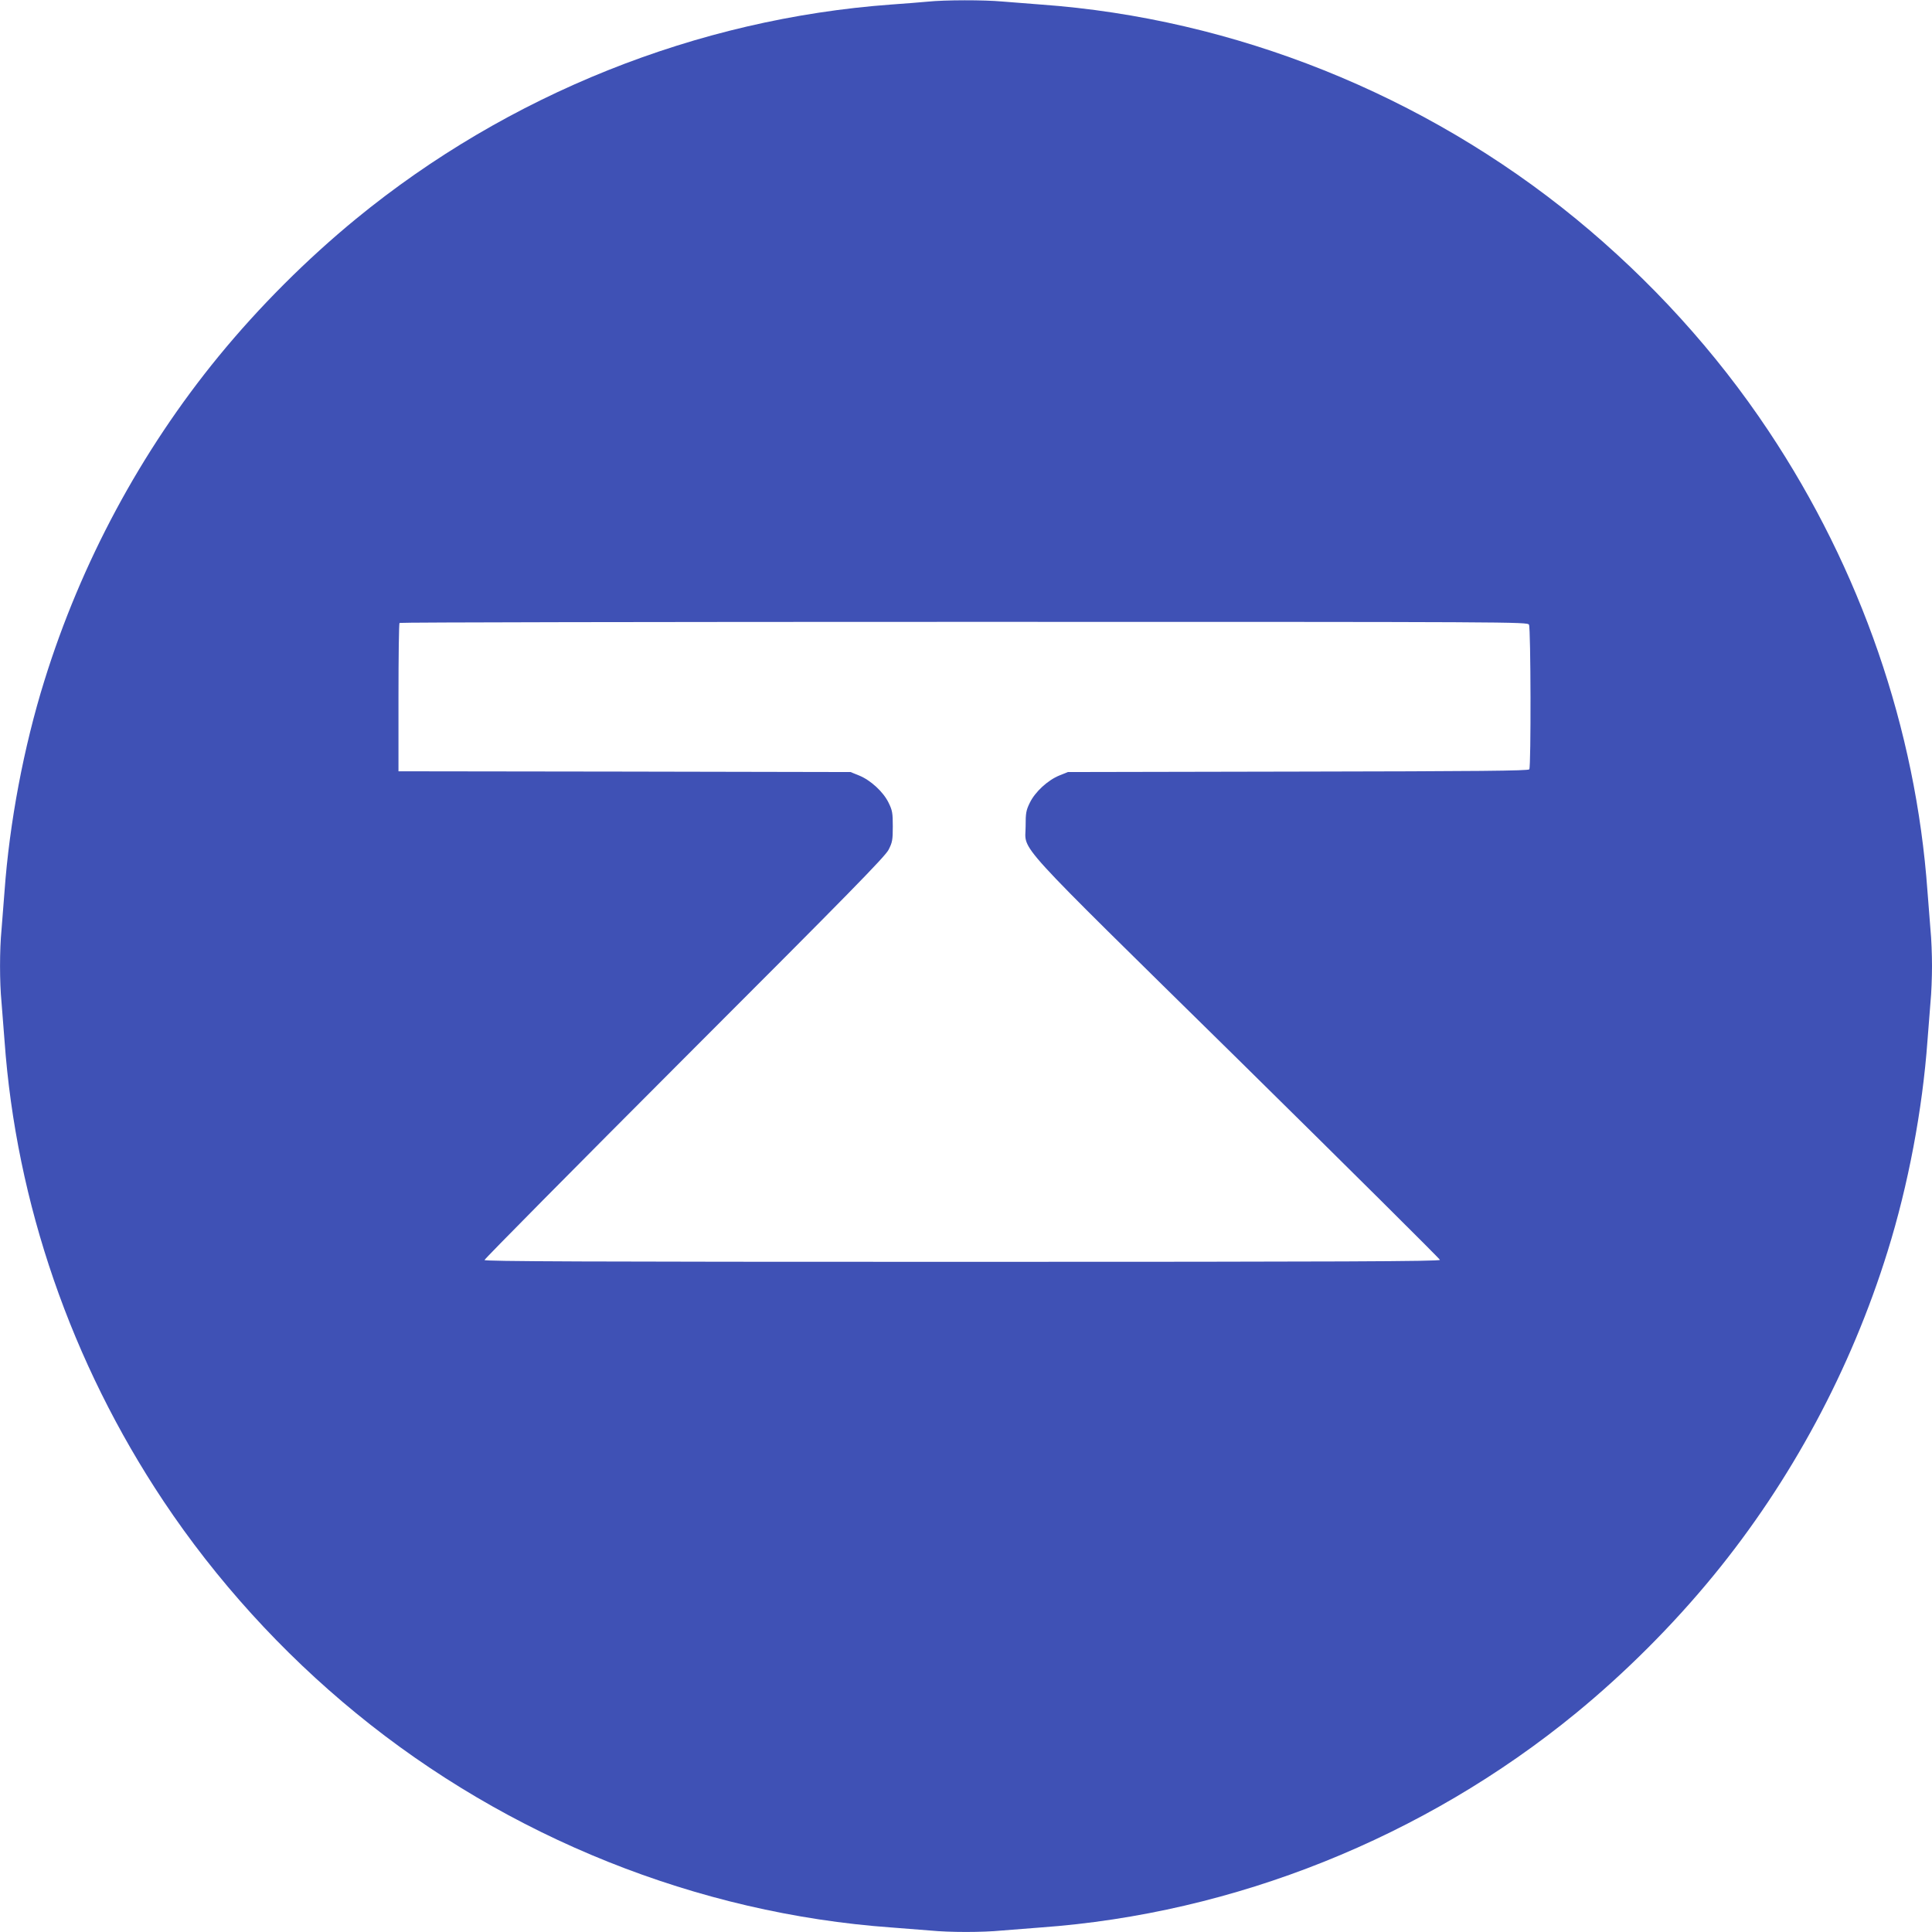 <?xml version="1.0" standalone="no"?>
<!DOCTYPE svg PUBLIC "-//W3C//DTD SVG 20010904//EN"
 "http://www.w3.org/TR/2001/REC-SVG-20010904/DTD/svg10.dtd">
<svg version="1.0" xmlns="http://www.w3.org/2000/svg"
 width="1280pt" height="1280pt" viewBox="0 0 1280 1280"
 preserveAspectRatio="xMidYMid meet">
<g transform="translate(0,1280) scale(0.1,-0.1)"
fill="#3f51b5" stroke="none">
<path d="M6145 12789 c-44 -4 -152 -13 -240 -19 -1287 -94 -2539 -595 -3545
-1419 -328 -269 -643 -584 -911 -911 -516 -630 -912 -1367 -1155 -2150 -137
-439 -231 -940 -264 -1395 -6 -82 -15 -197 -20 -255 -13 -134 -13 -346 0 -480
5 -58 14 -172 20 -255 77 -1075 442 -2133 1053 -3050 348 -522 784 -1003 1277
-1406 1006 -824 2263 -1327 3545 -1419 83 -6 197 -15 255 -20 134 -13 346 -13
480 0 58 5 173 14 255 20 1282 92 2539 595 3545 1419 327 268 642 583 911 911
515 628 912 1367 1155 2150 137 439 231 940 264 1395 6 83 15 197 20 255 6 58
10 166 10 240 0 74 -4 182 -10 240 -5 58 -14 173 -20 255 -77 1075 -442 2133
-1053 3050 -348 523 -782 1000 -1277 1406 -1005 823 -2263 1327 -3545 1419
-82 6 -197 15 -255 20 -121 11 -378 11 -495 -1z m3985 -4128 c12 -23 14 -939
2 -958 -6 -10 -341 -13 -1532 -15 l-1525 -3 -57 -23 c-76 -31 -160 -108 -195
-180 -25 -51 -28 -68 -28 -157 0 -173 -116 -45 1407 -1543 736 -725 1338
-1323 1338 -1329 0 -10 -640 -13 -3165 -13 -2523 0 -3165 3 -3165 12 0 7 596
609 1324 1338 1091 1091 1330 1335 1353 1380 25 49 28 65 28 155 0 89 -3 106
-28 157 -35 72 -119 149 -195 180 l-57 23 -1497 3 -1498 2 0 489 c0 268 3 491
7 494 3 4 1686 7 3739 7 3681 0 3733 0 3744 -19z"/>
</g>
</svg>
